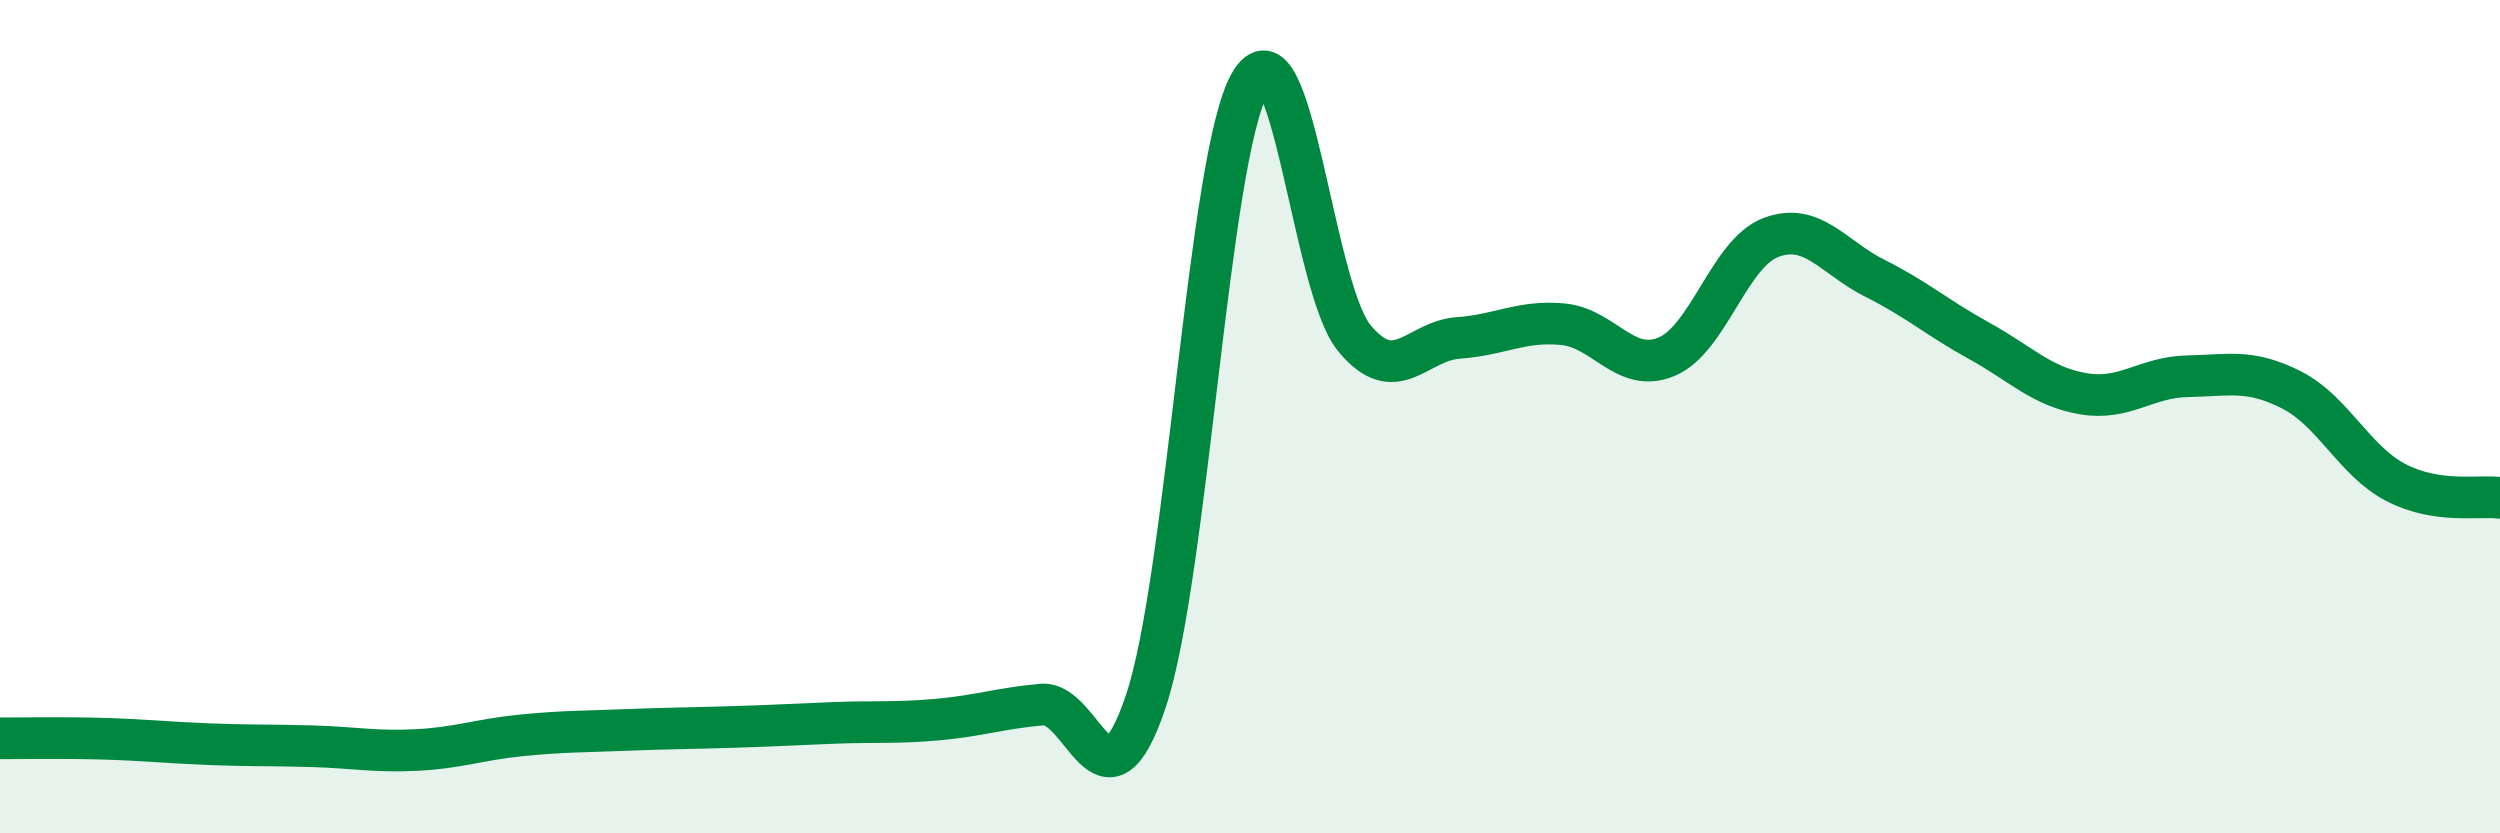 
    <svg width="60" height="20" viewBox="0 0 60 20" xmlns="http://www.w3.org/2000/svg">
      <path
        d="M 0,17.72 C 0.5,17.72 1.5,17.7 2.5,17.73 C 3.5,17.76 4,17.82 5,17.86 C 6,17.9 6.5,17.88 7.5,17.91 C 8.5,17.94 9,18.05 10,18 C 11,17.95 11.5,17.75 12.5,17.65 C 13.5,17.55 14,17.56 15,17.52 C 16,17.48 16.5,17.48 17.5,17.45 C 18.5,17.42 19,17.39 20,17.35 C 21,17.31 21.5,17.36 22.5,17.27 C 23.5,17.18 24,17 25,16.91 C 26,16.82 26.5,19.81 27.5,16.83 C 28.5,13.85 29,3.74 30,2 C 31,0.26 31.5,6.89 32.5,8.11 C 33.5,9.33 34,8.18 35,8.11 C 36,8.04 36.5,7.69 37.5,7.78 C 38.5,7.87 39,8.98 40,8.56 C 41,8.14 41.5,6.08 42.5,5.7 C 43.5,5.32 44,6.18 45,6.68 C 46,7.18 46.5,7.63 47.5,8.18 C 48.5,8.73 49,9.28 50,9.45 C 51,9.62 51.5,9.05 52.5,9.03 C 53.5,9.01 54,8.85 55,9.36 C 56,9.87 56.5,11.06 57.5,11.58 C 58.5,12.1 59.5,11.88 60,11.95L60 20L0 20Z"
        fill="#008740"
        opacity="0.1"
        stroke-linecap="round"
        stroke-linejoin="round"
      />
      <path
        d="M 0,17.72 C 0.5,17.72 1.5,17.7 2.5,17.73 C 3.5,17.76 4,17.82 5,17.86 C 6,17.9 6.5,17.88 7.5,17.91 C 8.5,17.94 9,18.05 10,18 C 11,17.95 11.5,17.75 12.5,17.65 C 13.5,17.55 14,17.56 15,17.52 C 16,17.48 16.5,17.48 17.5,17.45 C 18.5,17.42 19,17.39 20,17.35 C 21,17.31 21.5,17.36 22.5,17.27 C 23.5,17.18 24,17 25,16.91 C 26,16.82 26.5,19.81 27.5,16.83 C 28.5,13.85 29,3.74 30,2 C 31,0.26 31.5,6.89 32.5,8.11 C 33.5,9.33 34,8.18 35,8.11 C 36,8.04 36.5,7.69 37.5,7.78 C 38.5,7.87 39,8.98 40,8.56 C 41,8.14 41.5,6.08 42.5,5.7 C 43.5,5.32 44,6.18 45,6.68 C 46,7.18 46.5,7.63 47.5,8.18 C 48.5,8.73 49,9.28 50,9.45 C 51,9.62 51.5,9.05 52.5,9.03 C 53.5,9.01 54,8.85 55,9.36 C 56,9.87 56.5,11.06 57.5,11.58 C 58.5,12.1 59.5,11.88 60,11.95"
        stroke="#008740"
        stroke-width="1"
        fill="none"
        stroke-linecap="round"
        stroke-linejoin="round"
      />
    </svg>
  